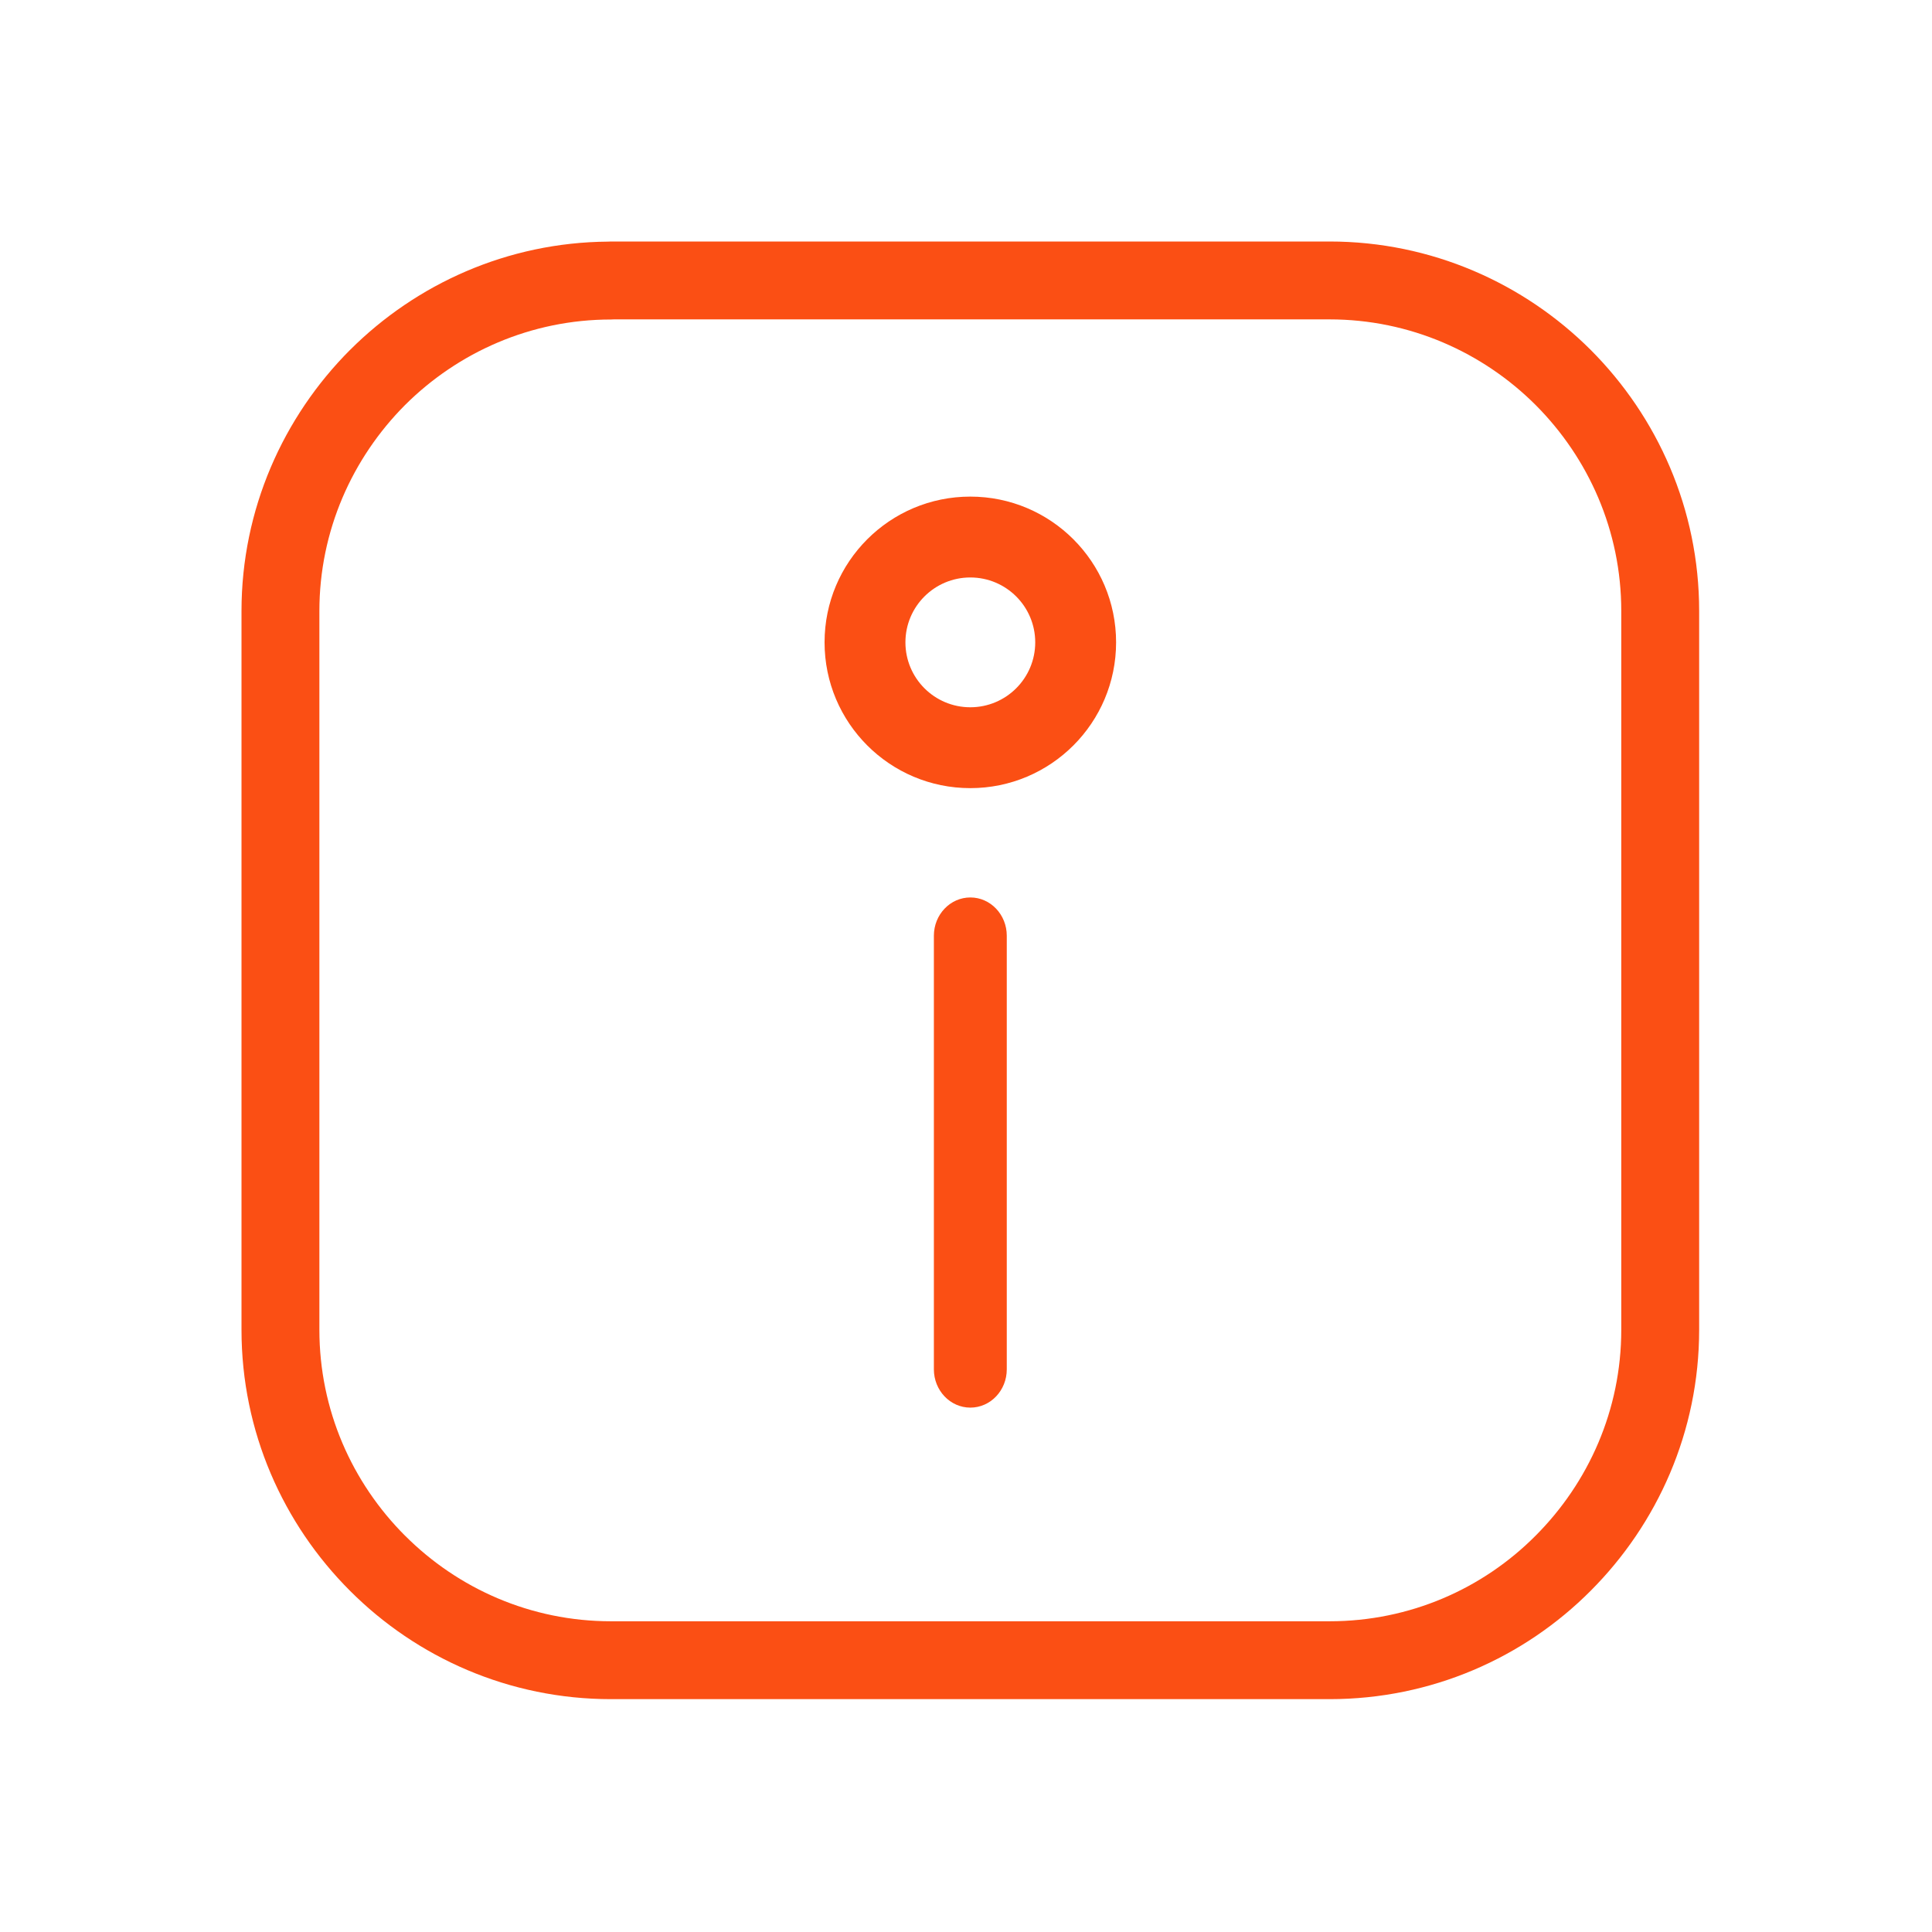<svg width="48" height="48" viewBox="0 0 48 48" fill="none" xmlns="http://www.w3.org/2000/svg">
<path fill-rule="evenodd" clip-rule="evenodd" d="M15.107 6.003C15.131 6.001 15.155 6 15.18 6H33.033C35.563 6 37.862 7.037 39.519 8.692L39.52 8.693C41.18 10.355 42.215 12.649 42.215 15.18V33.037C42.215 35.571 41.177 37.862 39.521 39.521C37.861 41.189 35.561 42.215 33.033 42.215H15.18C12.653 42.215 10.356 41.186 8.695 39.522C7.035 37.862 6 35.571 6 33.037V15.182C6 12.651 7.038 10.358 8.694 8.696L8.696 8.695L8.696 8.695C10.339 7.053 12.607 6.022 15.107 6.003ZM15.248 7.935C15.226 7.937 15.203 7.938 15.18 7.938C13.19 7.938 11.379 8.751 10.063 10.063C8.75 11.382 7.935 13.191 7.935 15.182V33.037C7.935 35.032 8.748 36.838 10.063 38.154L10.064 38.154C11.378 39.47 13.188 40.28 15.18 40.28H33.033C35.028 40.28 36.84 39.472 38.15 38.155L38.151 38.154C39.465 36.838 40.28 35.032 40.28 33.037V15.18C40.28 13.188 39.467 11.38 38.152 10.062C36.839 8.751 35.026 7.935 33.033 7.935H15.248Z" fill="#FB4F14"/>
<path fill-rule="evenodd" clip-rule="evenodd" d="M24.108 22.297C24.608 22.297 25.013 22.723 25.013 23.248V34.021C25.013 34.546 24.608 34.972 24.108 34.972C23.608 34.972 23.202 34.546 23.202 34.021V23.248C23.202 22.723 23.608 22.297 24.108 22.297Z" fill="#FB4F14"/>
<path fill-rule="evenodd" clip-rule="evenodd" d="M24.107 14.347C23.217 14.347 22.495 15.069 22.495 15.959C22.495 16.85 23.217 17.572 24.107 17.572C24.998 17.572 25.72 16.85 25.72 15.959C25.72 15.069 24.998 14.347 24.107 14.347ZM20.486 15.959C20.486 13.959 22.107 12.338 24.107 12.338C26.107 12.338 27.729 13.959 27.729 15.959C27.729 17.959 26.107 19.581 24.107 19.581C22.107 19.581 20.486 17.959 20.486 15.959Z" fill="#FB4F14"/>
</svg>
